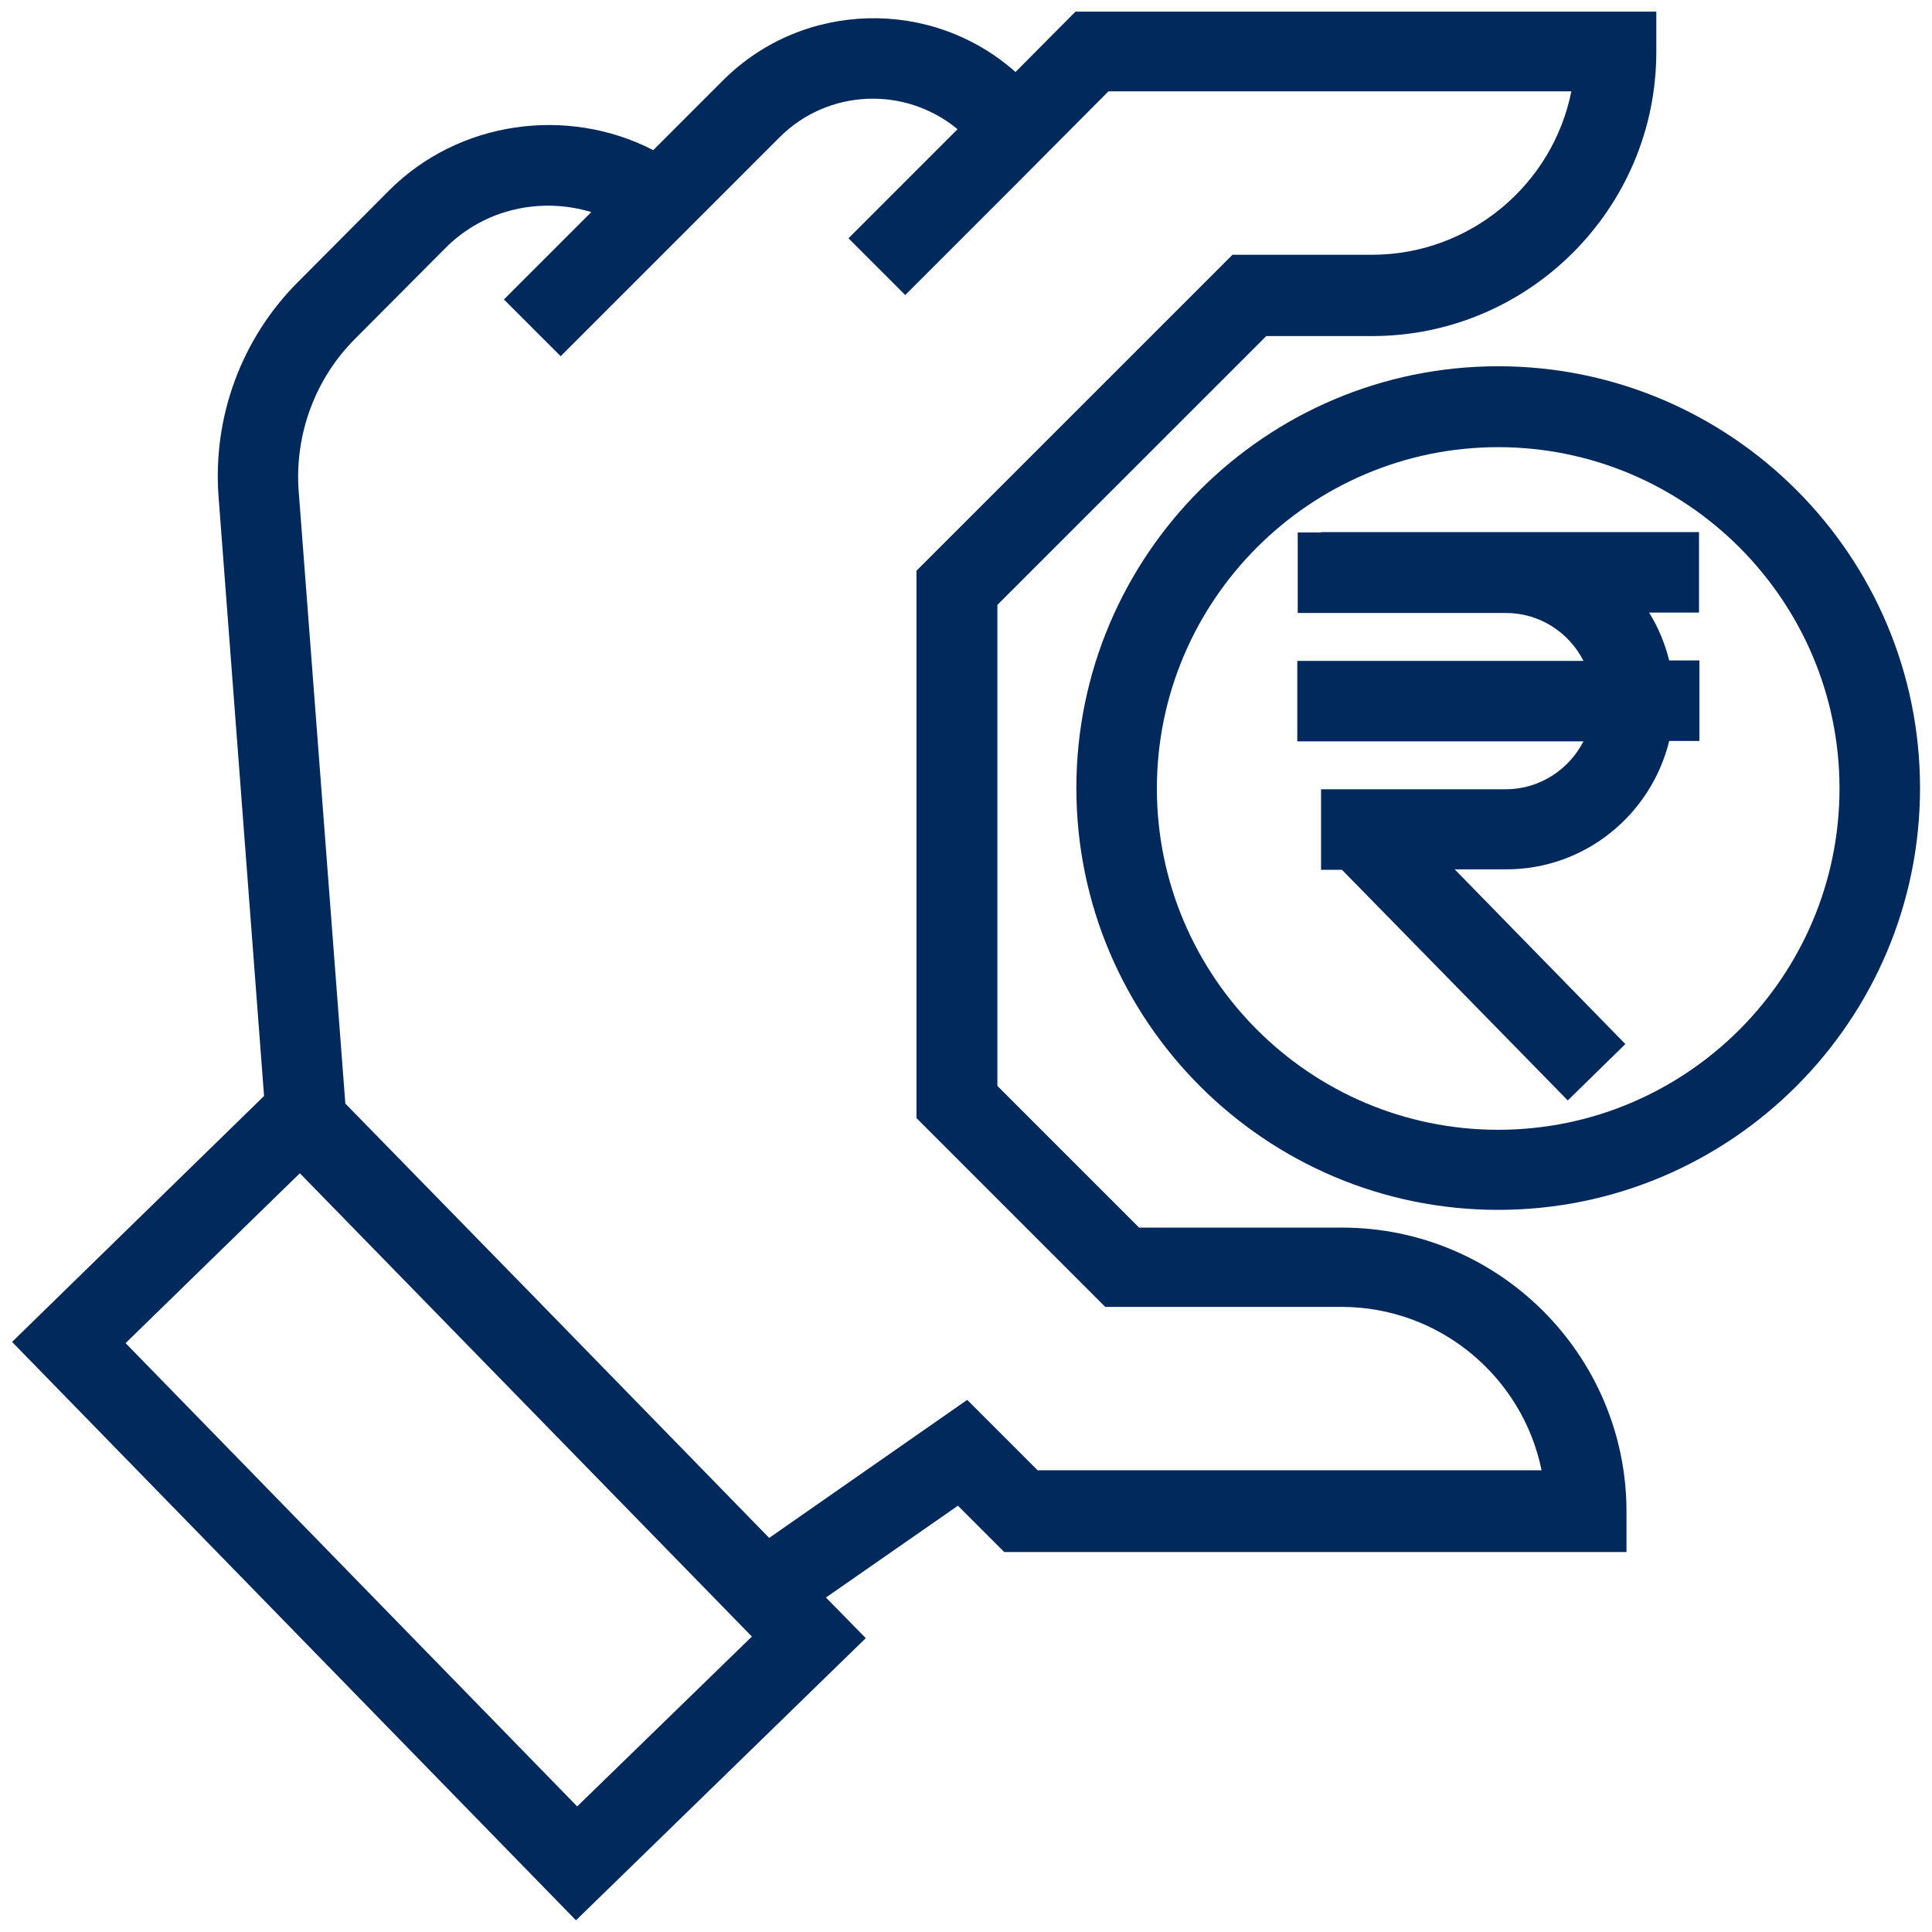 <svg width="40" height="40" viewBox="0 0 40 40" fill="none" xmlns="http://www.w3.org/2000/svg">
<g clip-path="url(#clip0_341_70147)">
<path d="M11.925 39.758L17.925 33.916L17.1 33.075L19.833 31.174L20.792 32.133H33.675V31.299C33.675 28.058 31.033 25.416 27.783 25.416H23.583L20.65 22.483V12.524L26.217 6.958H28.408C31.65 6.958 34.292 4.316 34.292 1.075V0.241H22.267L21.025 1.491C19.292 -0.05 16.625 0.008 14.967 1.666L13.525 3.108C11.742 2.191 9.5 2.5 8.058 3.941L6.167 5.841C5 7.008 4.4 8.633 4.525 10.283L5.467 22.691L0.25 27.783L11.925 39.758ZM11.95 37.4L2.6 27.808L6.208 24.291L15.567 33.883L11.95 37.4ZM7.35 7.016L9.233 5.125C10.033 4.325 11.2 4.075 12.242 4.391L10.433 6.2L11.608 7.375L13.725 5.258L13.883 5.1L14.233 4.75L16.142 2.841C17.15 1.833 18.75 1.783 19.825 2.675L17.567 4.933L18.742 6.108L21.017 3.833L22.95 1.891H32.533C32.15 3.816 30.442 5.275 28.4 5.275H25.517L18.975 11.816V23.149L22.883 27.058H27.775C29.817 27.058 31.525 28.516 31.917 30.441H21.483L20.025 28.983L15.925 31.841L11.058 26.849L7.15 22.849L6.183 10.158C6.1 8.991 6.525 7.841 7.35 7.016Z" fill="#01295C"/>
<path d="M31.018 7.583C26.202 7.583 22.285 11.499 22.285 16.316C22.285 21.133 26.202 25.049 31.018 25.049C35.835 25.049 39.752 21.133 39.752 16.316C39.752 11.499 35.835 7.583 31.018 7.583ZM31.018 23.391C27.119 23.391 23.952 20.216 23.952 16.324C23.952 12.432 27.127 9.258 31.018 9.258C34.91 9.258 38.085 12.432 38.085 16.324C38.085 20.216 34.919 23.391 31.018 23.391Z" fill="#01295C"/>
<path d="M27.351 11.024H26.868V12.691H27.351H31.176C31.876 12.691 32.484 13.091 32.784 13.683H26.859V15.349H32.784C32.484 15.933 31.876 16.341 31.176 16.341H27.351V18.008H27.784L32.459 22.783L33.651 21.616L30.118 17.999H31.184C32.818 17.999 34.184 16.866 34.559 15.341H35.184V13.674H34.559C34.468 13.316 34.334 12.991 34.143 12.683H35.176V11.016H31.176H27.351V11.024Z" fill="#01295C"/>
</g>
<defs>
<clipPath id="clip0_341_70147">
<rect width="40" height="40" fill="white"/>
</clipPath>
</defs>
</svg>
